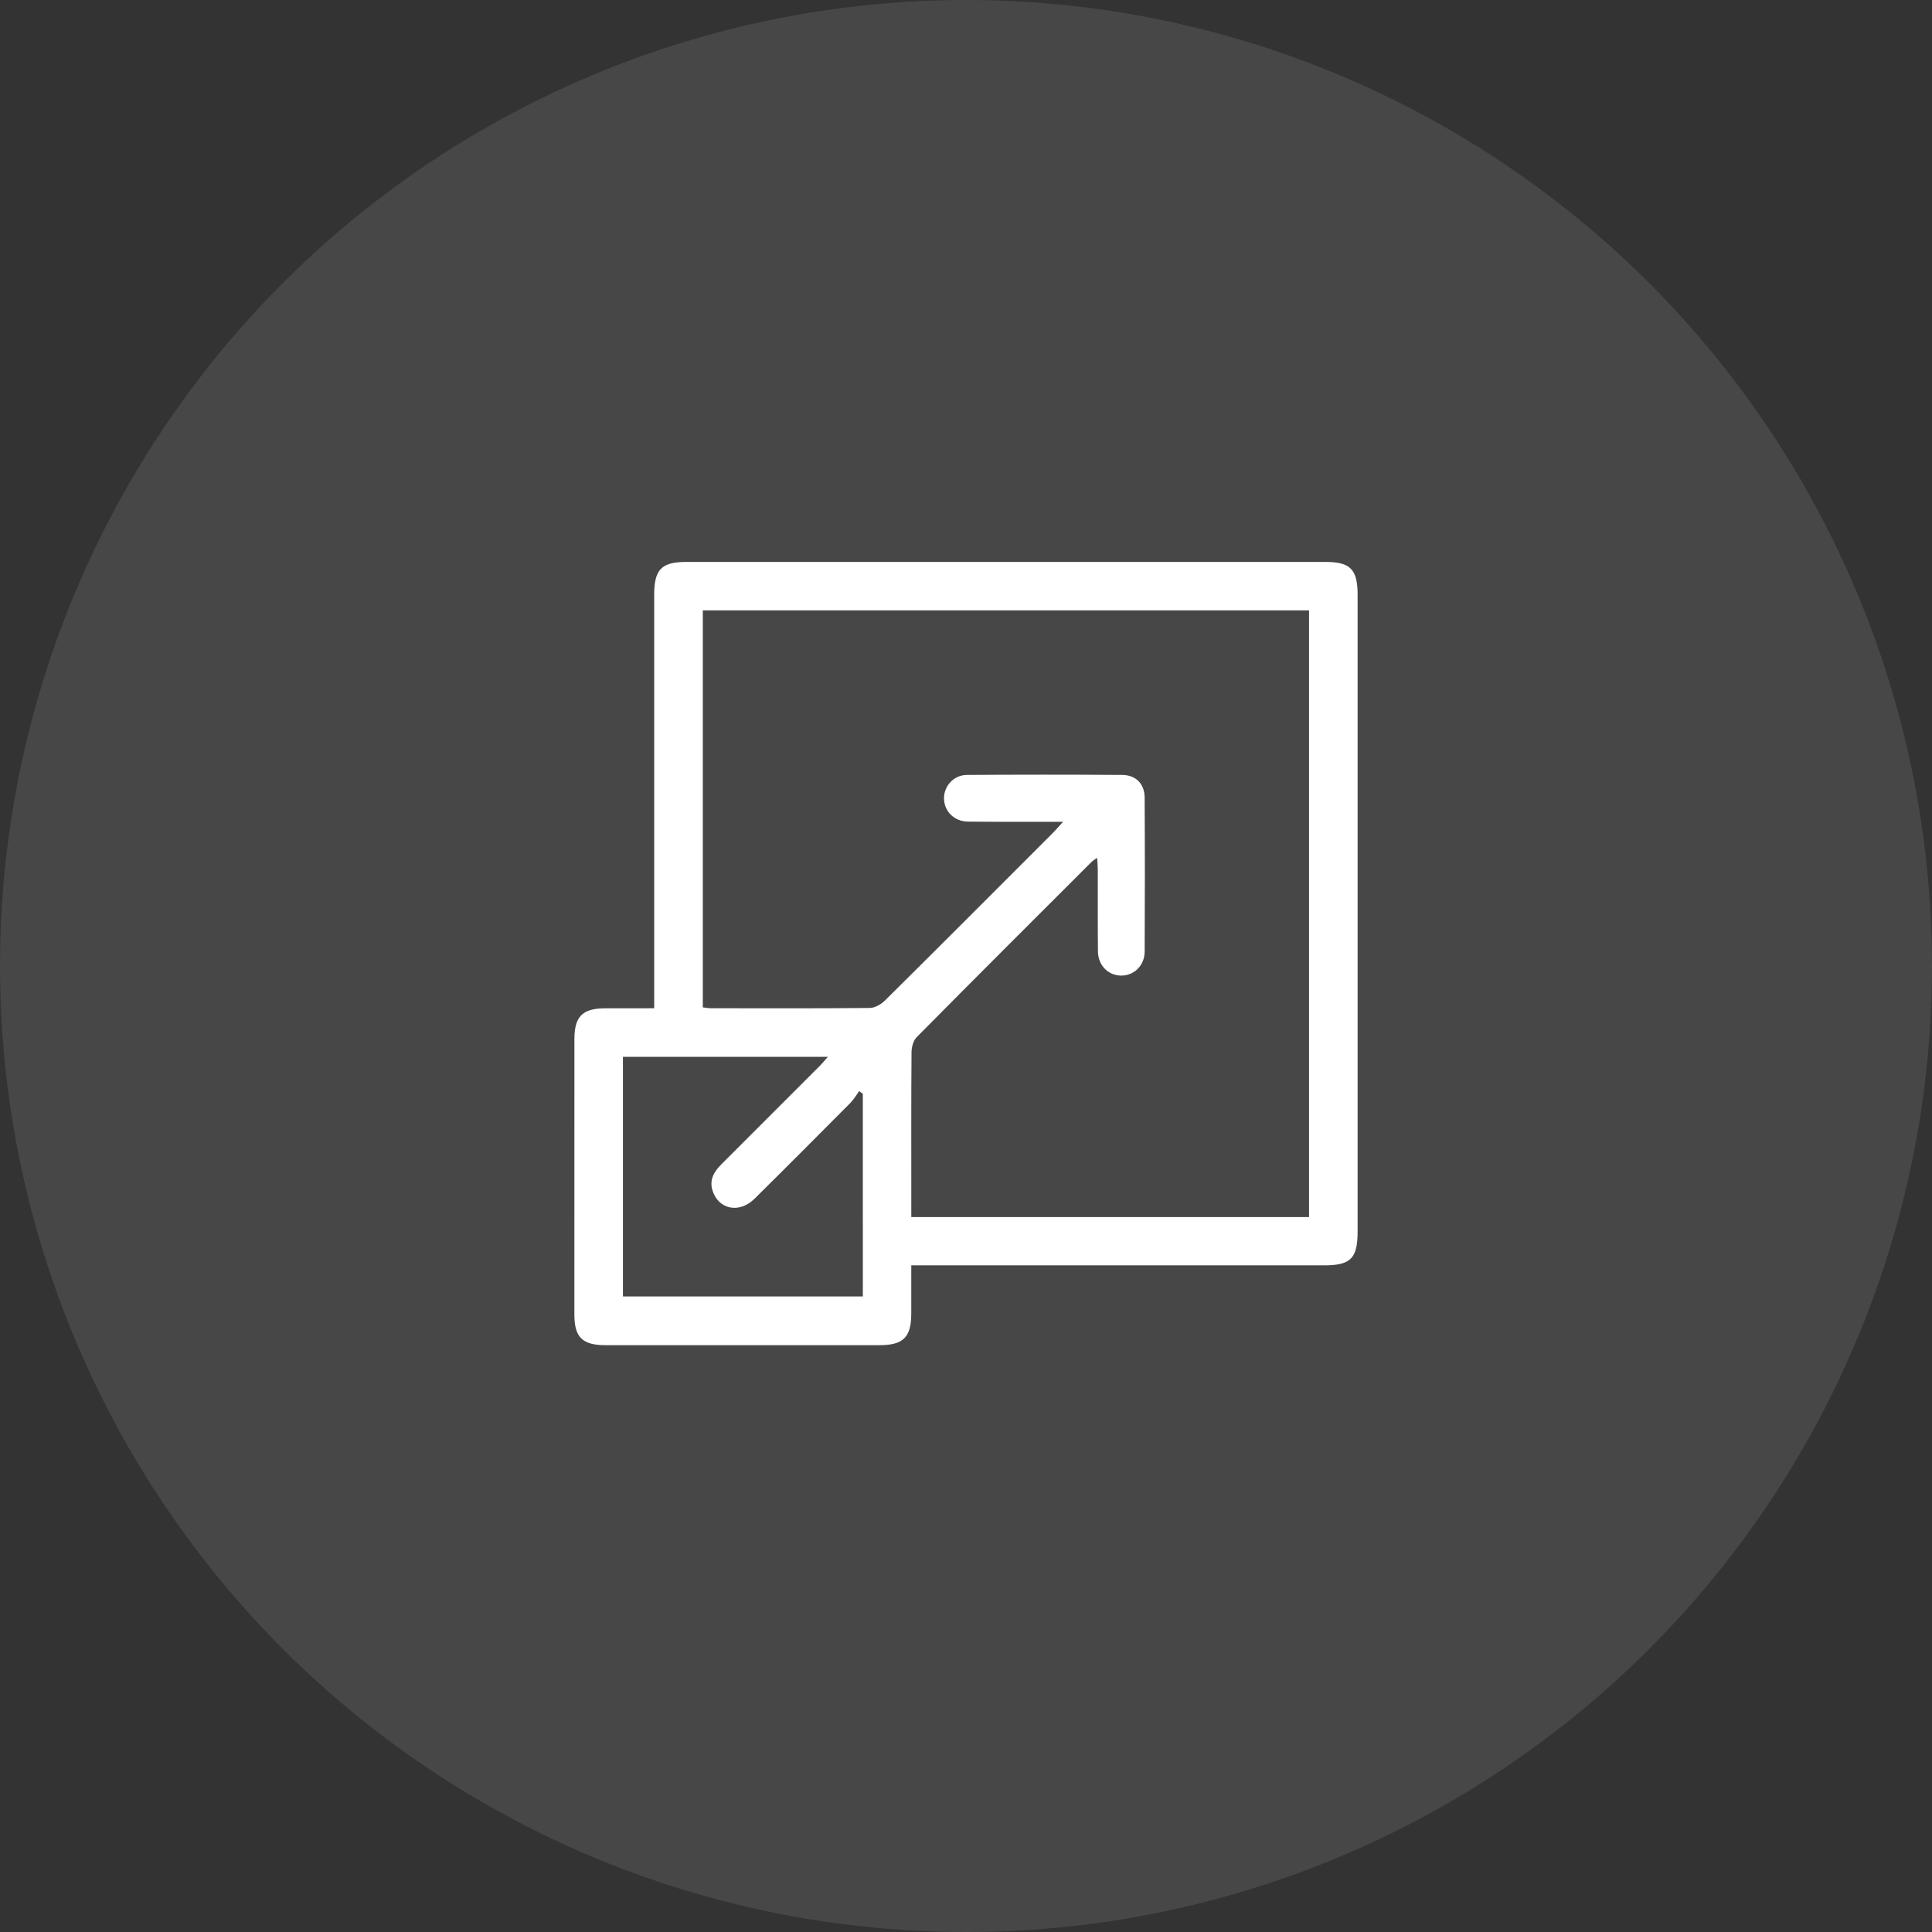 <svg xmlns="http://www.w3.org/2000/svg" width="74" height="74" viewBox="0 0 74 74" fill="none"><rect x="0" y="0" width="74" height="74" fill="#333333" stroke="none"/><circle cx="37" cy="37" r="37" fill="white" fill-opacity="0.1"></circle><path d="M25.057 38.619C25.057 38.366 25.057 38.166 25.057 37.968C25.057 32.907 25.057 27.846 25.057 22.785C25.058 21.806 25.337 21.523 26.299 21.523C34.453 21.523 42.606 21.523 50.76 21.523C51.724 21.523 52 21.805 52 22.789C52 30.911 52 39.033 52 47.157C52 48.2 51.739 48.466 50.711 48.466C45.666 48.466 40.62 48.466 35.575 48.466C35.376 48.466 35.175 48.466 34.904 48.466C34.904 49.114 34.906 49.717 34.904 50.32C34.901 51.221 34.596 51.523 33.689 51.523C30.191 51.523 26.691 51.523 23.192 51.523C22.306 51.523 22 51.222 22 50.349C22 46.835 22 43.321 22.001 39.806C22.001 38.931 22.309 38.623 23.184 38.62C23.79 38.617 24.395 38.619 25.057 38.619ZM34.905 46.617C40.033 46.617 45.074 46.617 50.139 46.617C50.139 38.859 50.139 31.121 50.139 23.378C42.375 23.378 34.649 23.378 26.919 23.378C26.919 28.466 26.919 33.52 26.919 38.585C27.04 38.599 27.132 38.617 27.223 38.618C29.254 38.62 31.285 38.628 33.316 38.607C33.515 38.605 33.755 38.463 33.905 38.313C36.057 36.18 38.198 34.034 40.34 31.89C40.445 31.785 40.54 31.672 40.718 31.476C40.462 31.476 40.313 31.476 40.164 31.476C39.133 31.475 38.102 31.482 37.071 31.469C36.55 31.462 36.169 31.079 36.158 30.595C36.147 30.113 36.525 29.686 37.033 29.682C39.017 29.669 41.002 29.668 42.985 29.682C43.508 29.686 43.839 30.024 43.842 30.545C43.854 32.513 43.853 34.482 43.843 36.451C43.84 36.991 43.422 37.382 42.922 37.367C42.438 37.353 42.06 36.97 42.054 36.447C42.042 35.401 42.051 34.354 42.048 33.306C42.048 33.174 42.033 33.042 42.022 32.854C41.912 32.936 41.848 32.974 41.797 33.025C39.564 35.255 37.33 37.484 35.11 39.727C34.978 39.859 34.915 40.112 34.914 40.309C34.899 42.106 34.905 43.903 34.905 45.7C34.905 45.992 34.905 46.286 34.905 46.617ZM33.048 41.893C33.001 41.859 32.955 41.826 32.908 41.792C32.798 41.942 32.704 42.109 32.575 42.24C31.353 43.47 30.13 44.7 28.897 45.917C28.318 46.49 27.522 46.328 27.292 45.604C27.162 45.194 27.346 44.88 27.627 44.599C28.888 43.341 30.146 42.082 31.405 40.821C31.497 40.727 31.581 40.624 31.708 40.48C29.053 40.48 26.468 40.48 23.86 40.48C23.86 43.549 23.86 46.601 23.86 49.657C26.943 49.657 29.991 49.657 33.049 49.657C33.048 47.041 33.048 44.467 33.048 41.893Z" fill="white"></path></svg>
